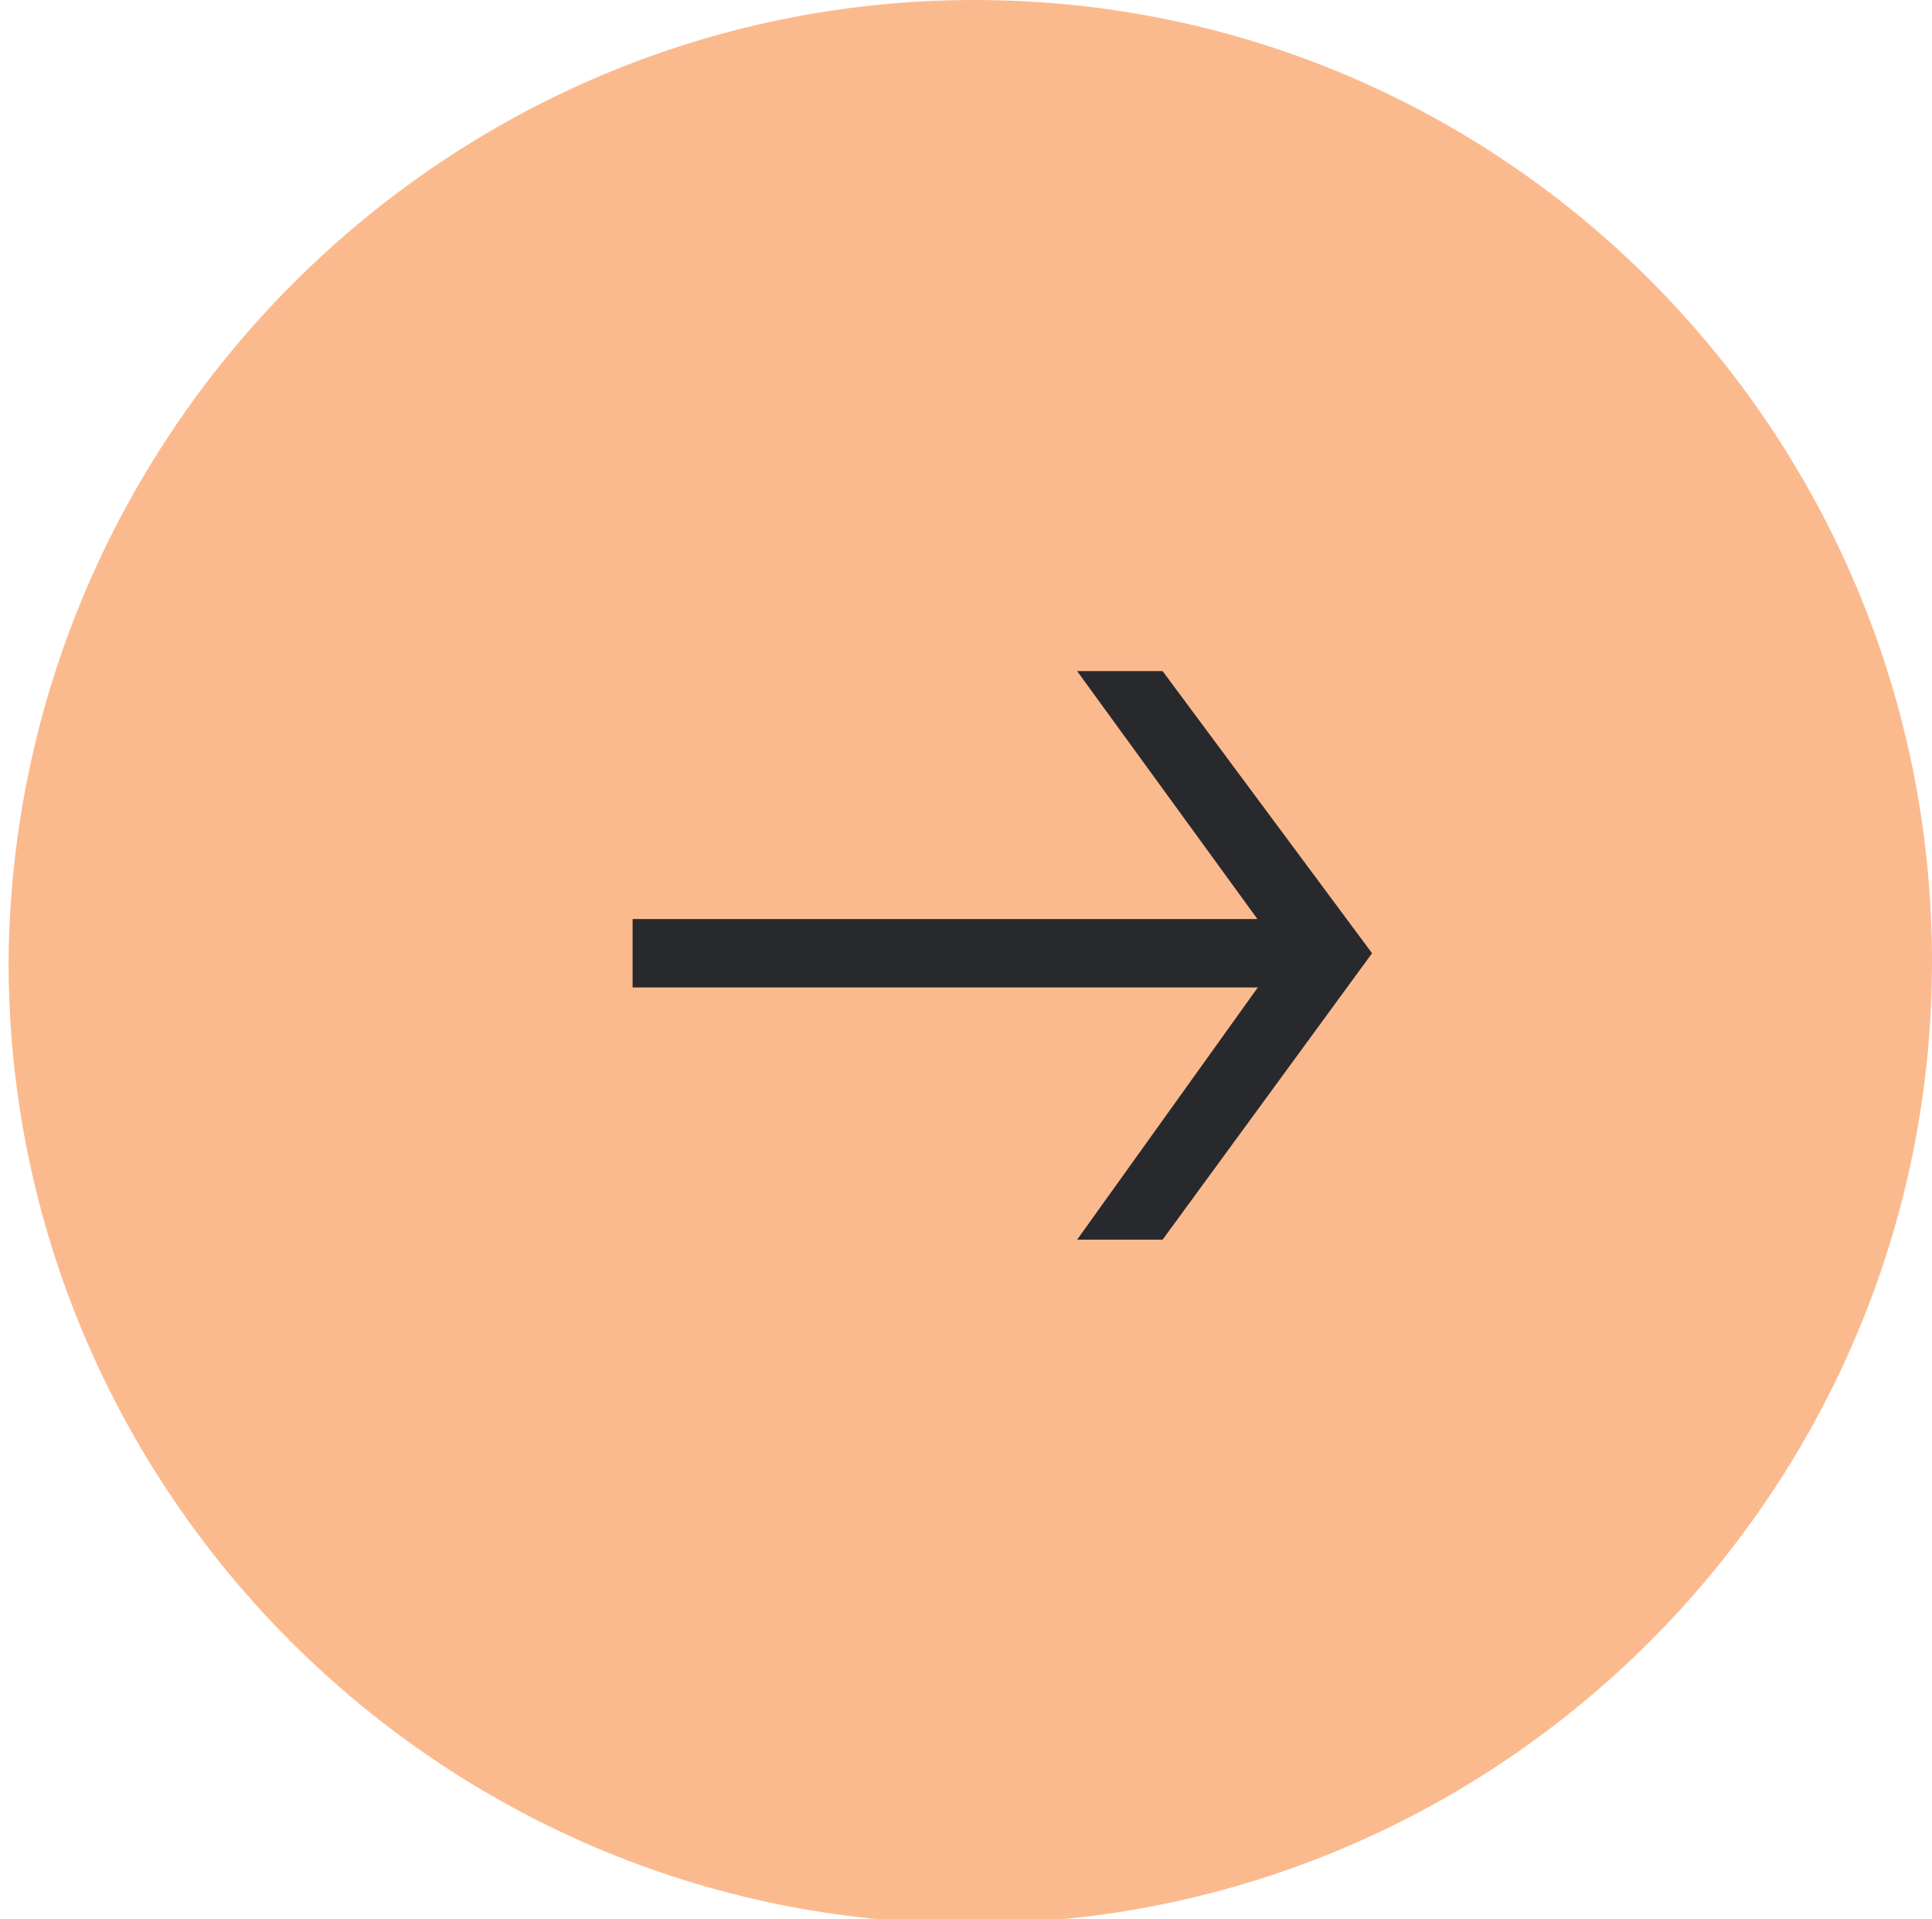 <?xml version="1.0" encoding="utf-8"?>
<!-- Generator: Adobe Illustrator 18.0.0, SVG Export Plug-In . SVG Version: 6.00 Build 0)  -->
<!DOCTYPE svg PUBLIC "-//W3C//DTD SVG 1.1//EN" "http://www.w3.org/Graphics/SVG/1.1/DTD/svg11.dtd">
<svg version="1.1" id="Layer_1" xmlns="http://www.w3.org/2000/svg" xmlns:xlink="http://www.w3.org/1999/xlink" x="0px" y="0px"
	 viewBox="0 0 45.2 44.9" enable-background="new 0 0 45.2 44.9" xml:space="preserve">
<path fill="#FBBA8E" d="M45.2,22.5c0,12.4-10.1,22.5-22.5,22.5c-12.4,0-22.5-10.1-22.5-22.5C0.3,10.1,10.4,0,22.8,0
	C35.2,0,45.2,10.1,45.2,22.5"/>
<polygon fill="#28292D" points="30,22.3 25.2,15.7 27.2,15.7 32.1,22.3 27.2,29 25.2,29 "/>
<rect x="14.8" y="21.5" fill="#28292D" width="16.4" height="1.6"/>
</svg>
